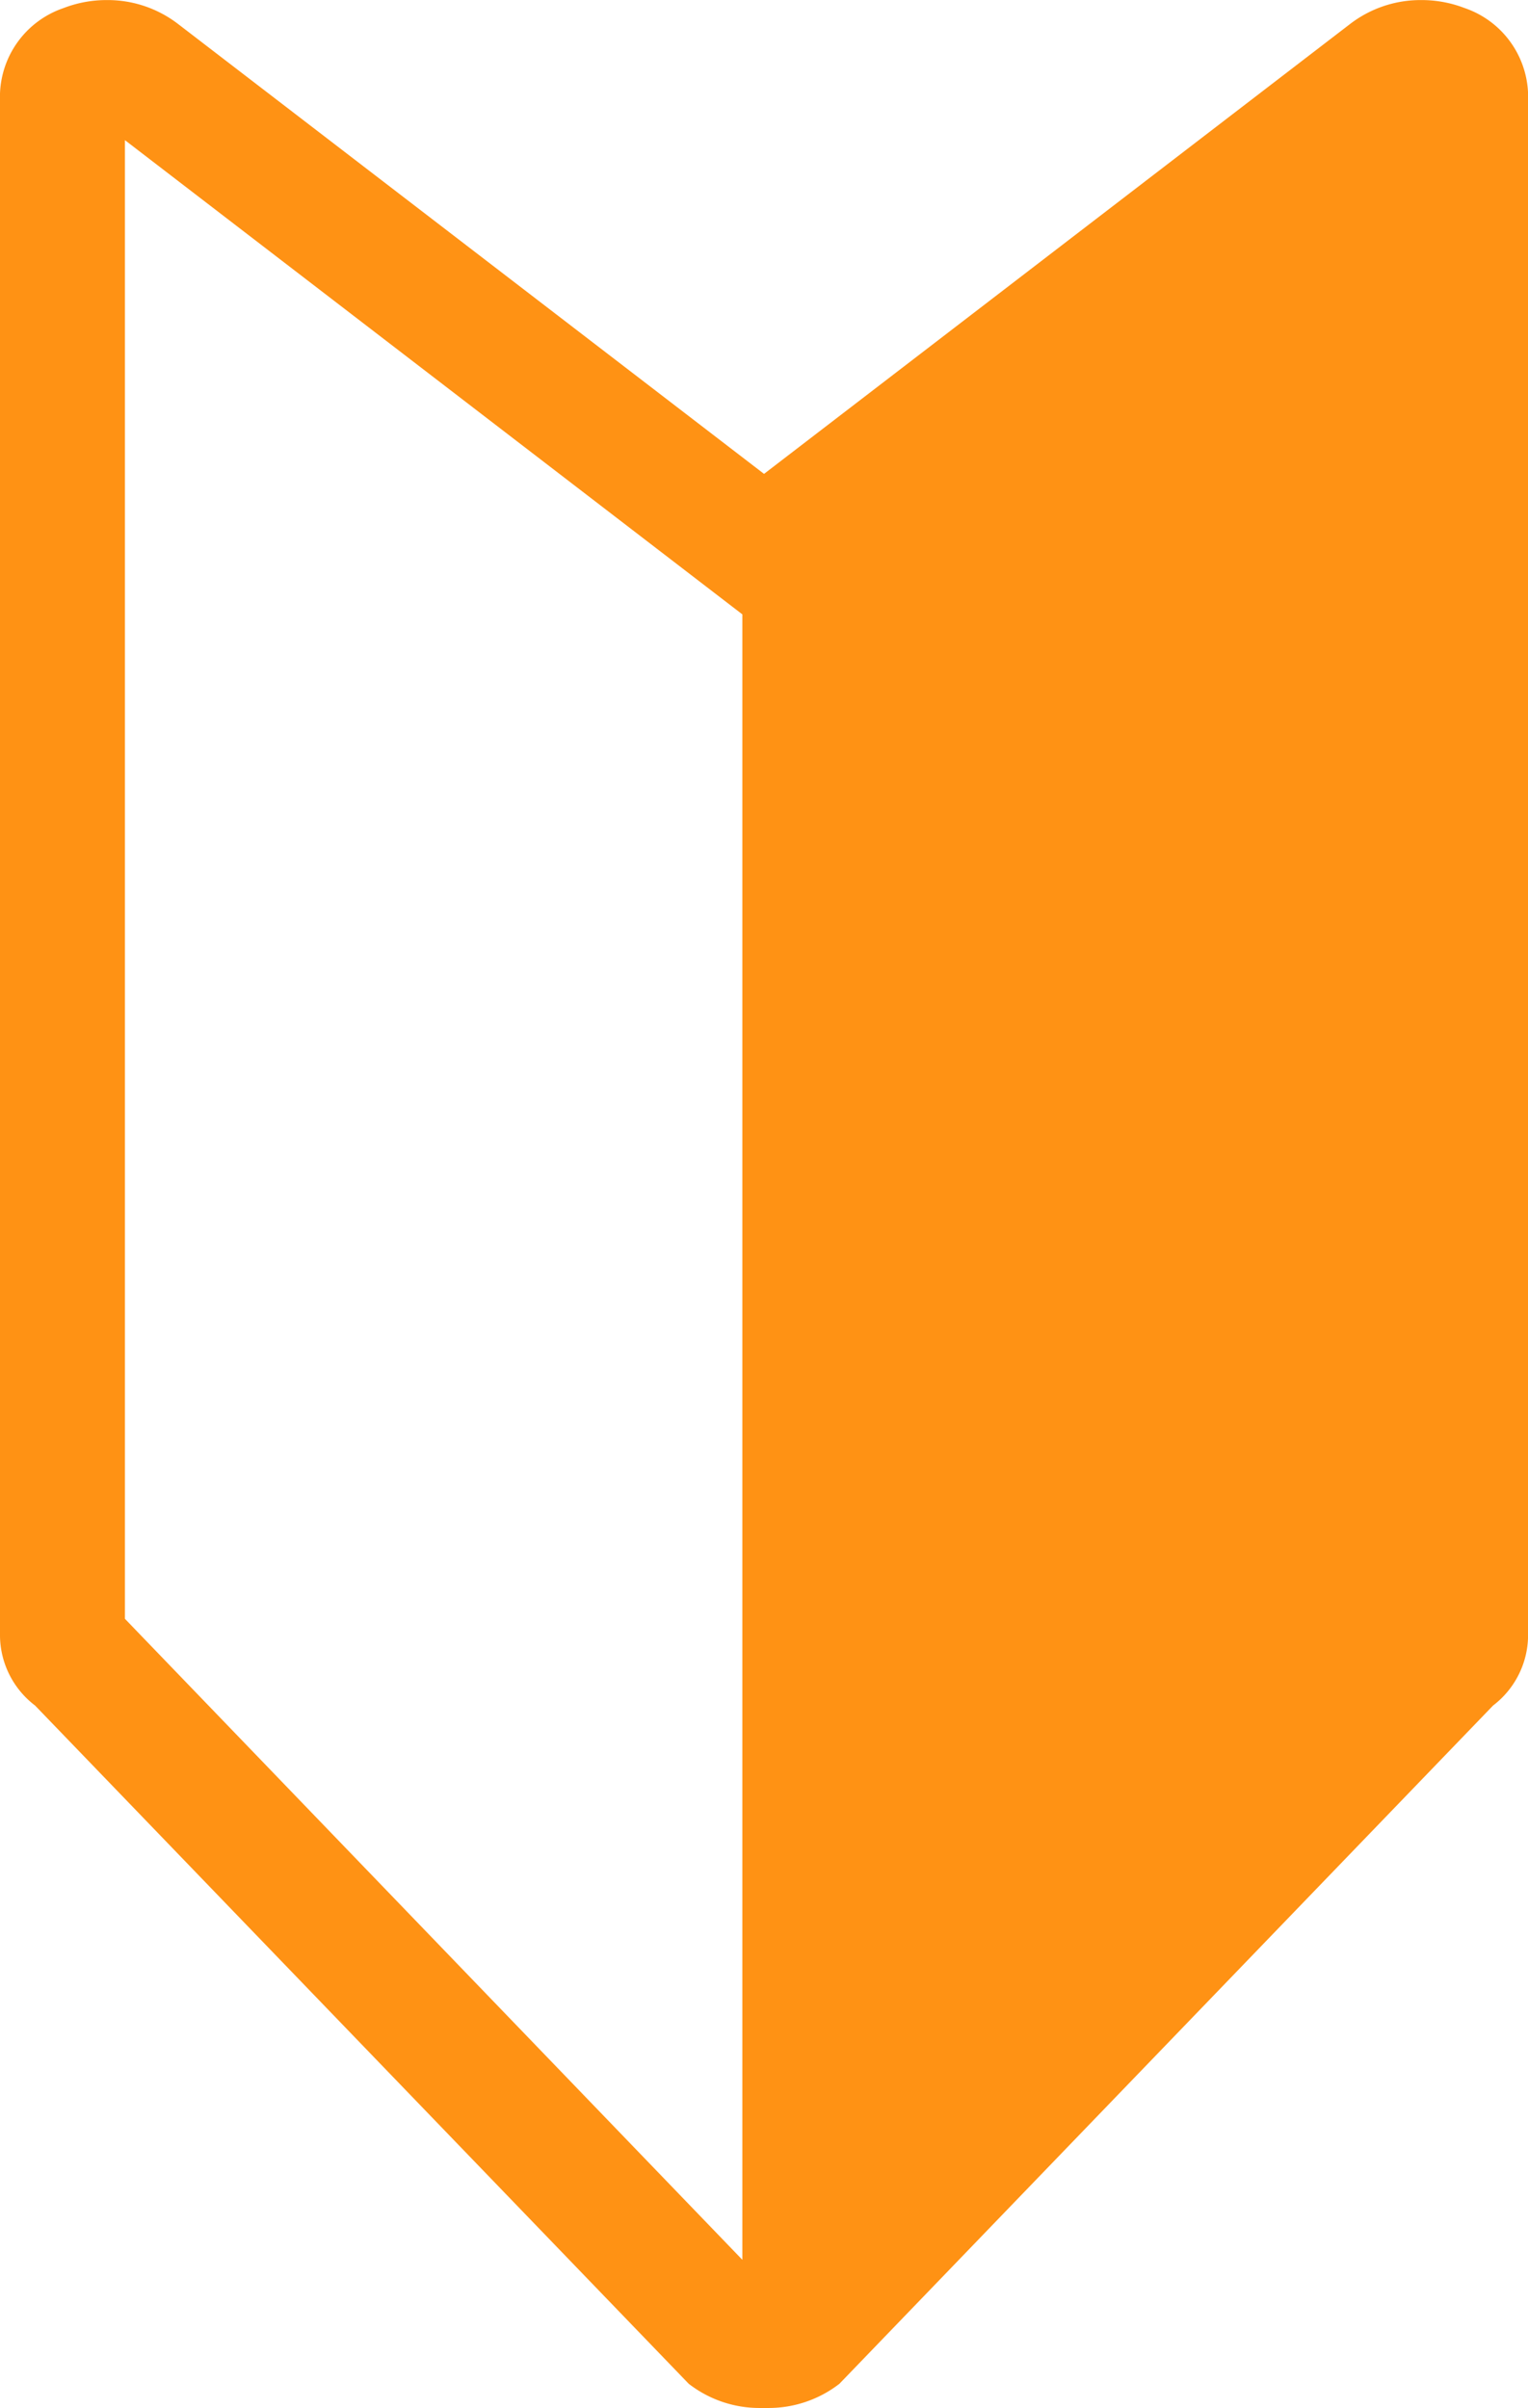 <svg id="Group_8" data-name="Group 8" xmlns="http://www.w3.org/2000/svg" xmlns:xlink="http://www.w3.org/1999/xlink" width="22.273" height="35.102" viewBox="0 0 22.273 35.102">
  <defs>
    <clipPath id="clip-path">
      <rect id="Rectangle_39" data-name="Rectangle 39" width="22.273" height="35.102" fill="#ff9214"/>
    </clipPath>
  </defs>
  <g id="Group_4" data-name="Group 4" clip-path="url(#clip-path)">
    <path id="Path_11" data-name="Path 11" d="M21.348.116A1.741,1.741,0,0,0,20.719,0a1.685,1.685,0,0,0-1.045.353L11.137,6.907,2.6.352A1.684,1.684,0,0,0,1.555,0a1.742,1.742,0,0,0-.63.117A1.368,1.368,0,0,0,0,1.362V23.851a1.293,1.293,0,0,0,.511,1.01l9.528,9.887a1.684,1.684,0,0,0,1.045.353l.054,0,.053,0a1.685,1.685,0,0,0,1.045-.353l9.528-9.887a1.293,1.293,0,0,0,.51-1.01V1.362A1.368,1.368,0,0,0,21.348.116M10.821,32.941l-9-9.344V2.042l9,6.913Z" transform="translate(0 0.001)" fill="#ff9214"/>
  </g>
</svg>

